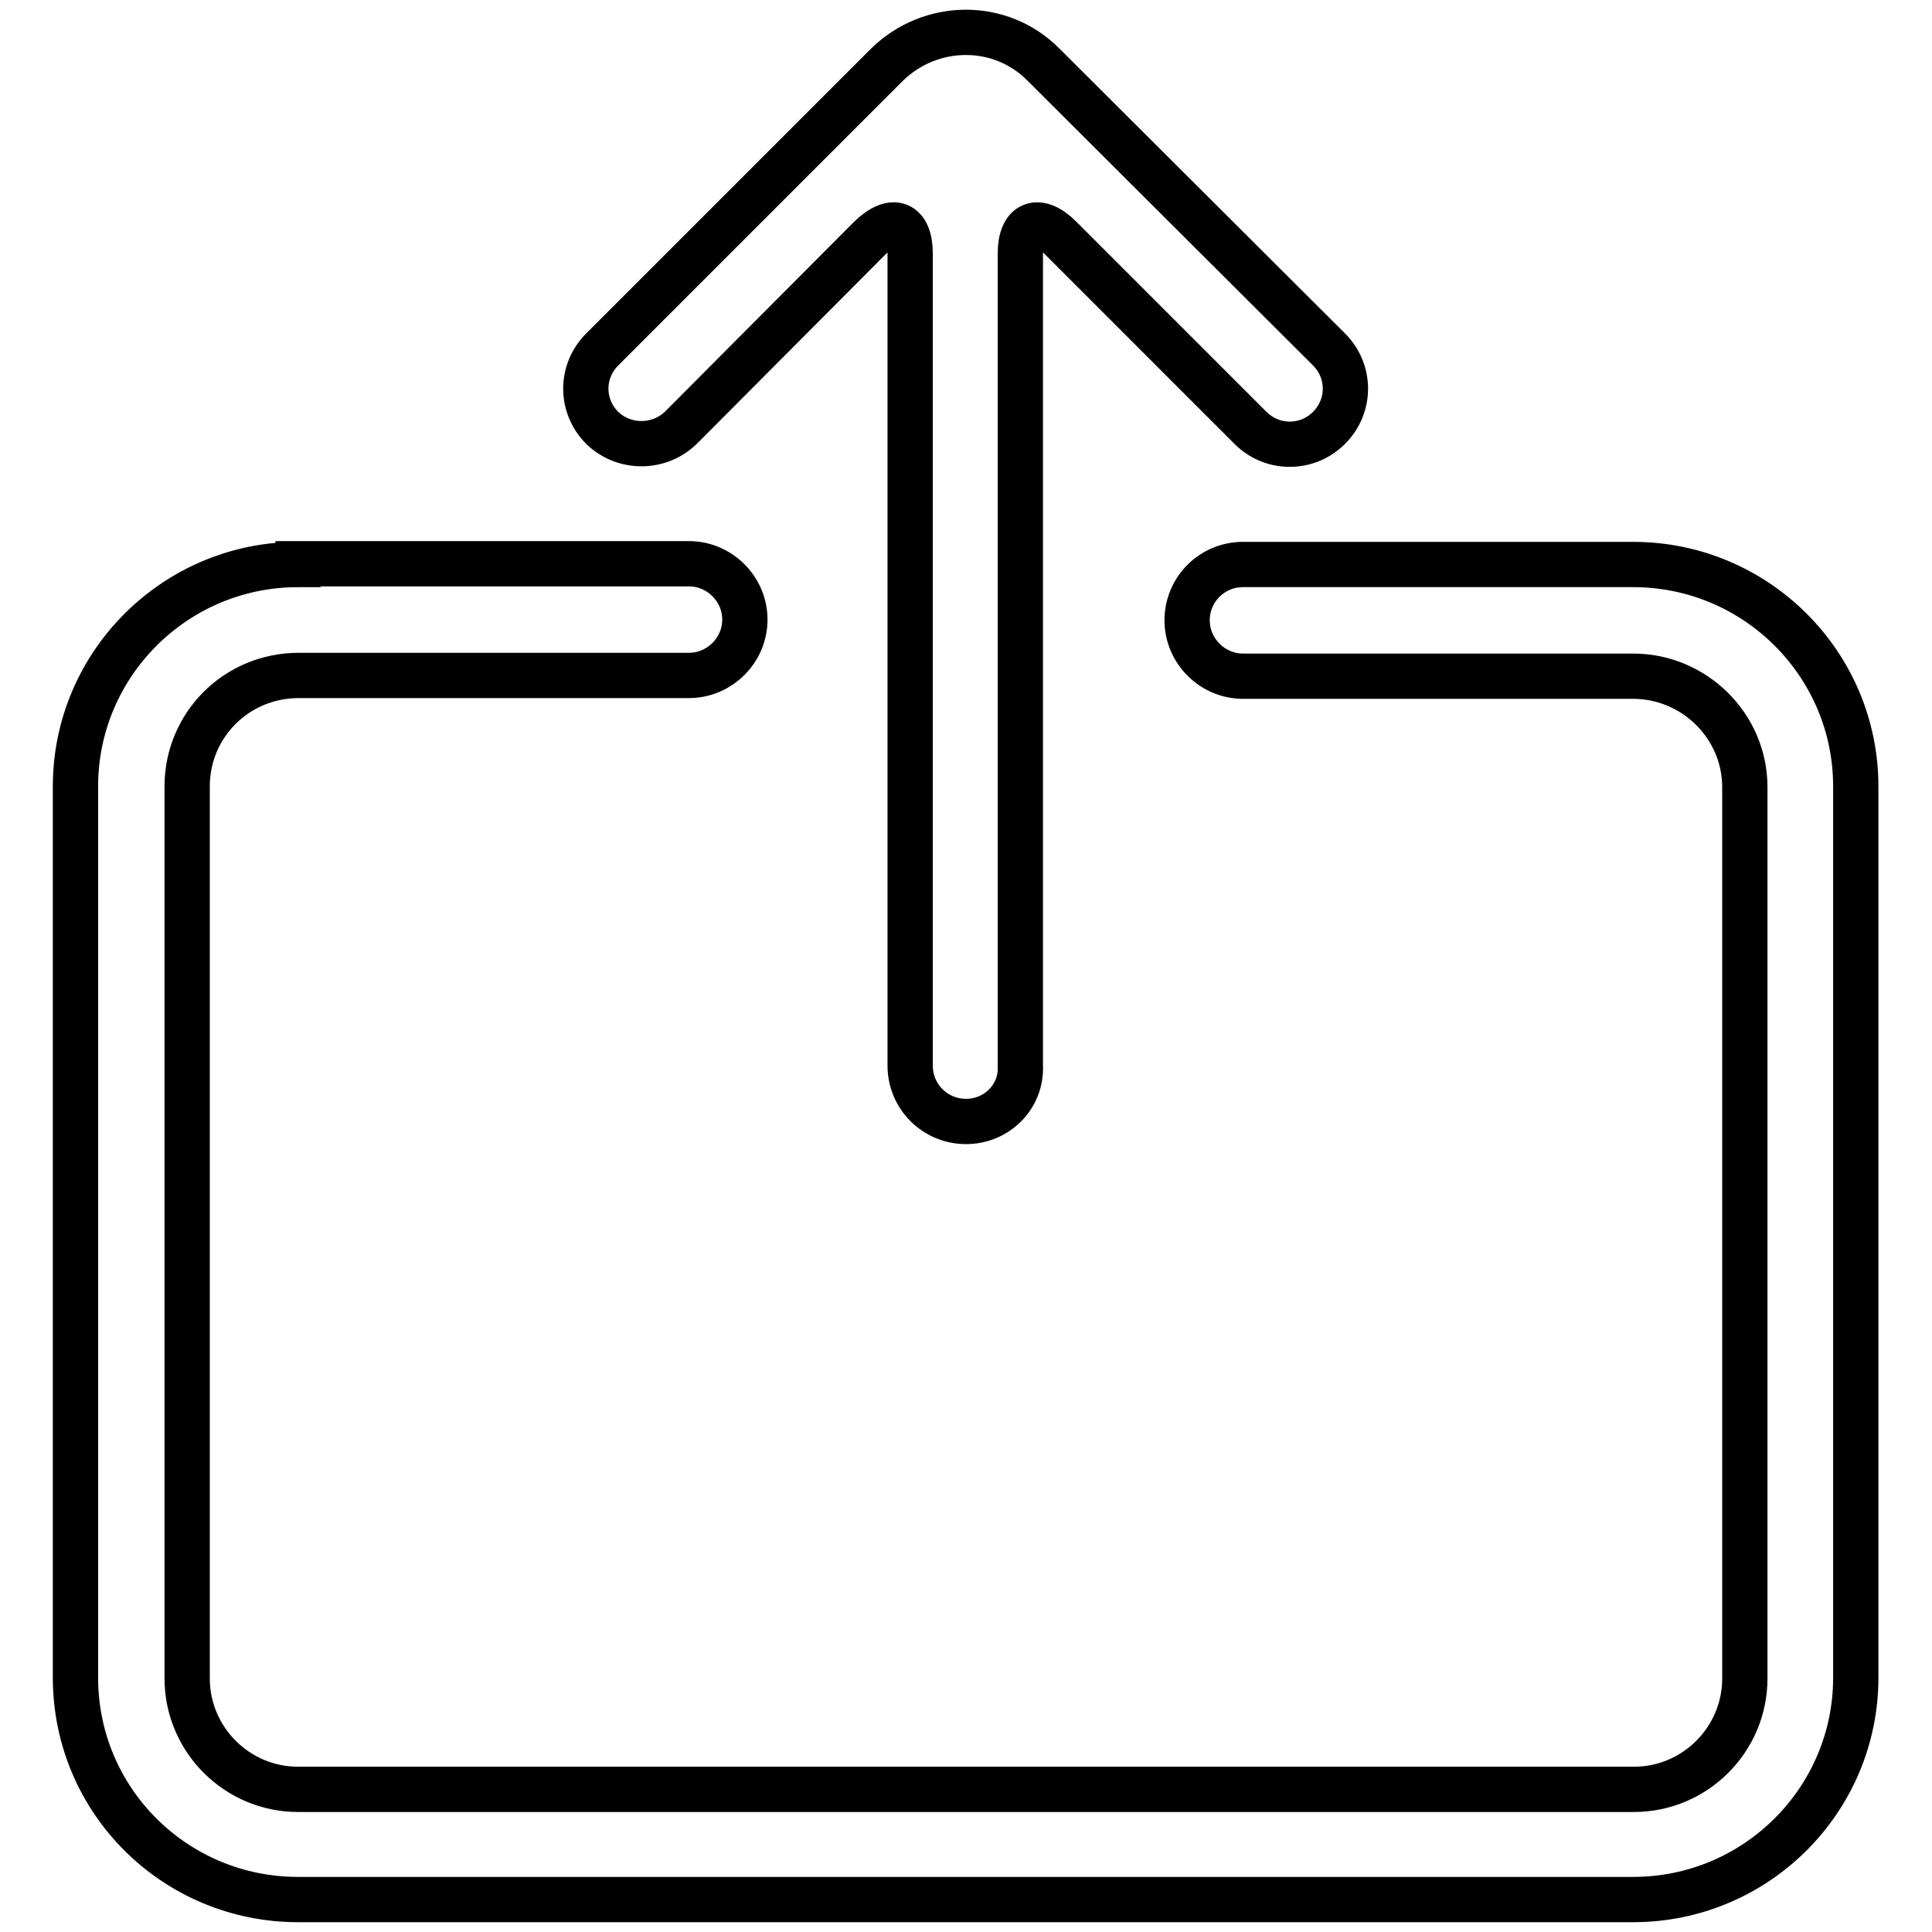 <?xml version="1.0" encoding="utf-8"?>
<!-- Svg Vector Icons : http://www.onlinewebfonts.com/icon -->
<!DOCTYPE svg PUBLIC "-//W3C//DTD SVG 1.1//EN" "http://www.w3.org/Graphics/SVG/1.1/DTD/svg11.dtd">
<svg version="1.1" xmlns="http://www.w3.org/2000/svg" xmlns:xlink="http://www.w3.org/1999/xlink" x="0px" y="0px" viewBox="0 0 256 256" enable-background="new 0 0 256 256" xml:space="preserve">
<g><g><path stroke-width="6" fill-opacity="0" stroke="#000000"  d="M39.5,74.8C23.2,74.8,10,88,10,104.2v118.1c0,16.3,13.2,29.4,29.5,29.4h176.9c16.3,0,29.5-13.2,29.5-29.4V104.2c0-16.2-13.2-29.4-29.5-29.4h-51.7c-4.1,0-7.4,3.3-7.4,7.4c0,4.1,3.4,7.4,7.4,7.4h51.7c8.1,0,14.8,6.6,14.8,14.7v118.1c0,8.1-6.6,14.7-14.7,14.7H39.5c-8.1,0-14.7-6.6-14.7-14.7V104.2c0-8.1,6.5-14.7,14.8-14.7h51.7c4,0,7.4-3.3,7.4-7.4c0-4.1-3.4-7.4-7.4-7.4H39.5z M128,148.6c-4.1,0-7.4-3.3-7.4-7.4V33.6c0-4.1-2.3-5-5.3-2.1L90.3,56.6c-2.9,2.9-7.6,2.9-10.5,0.1c-2.9-2.9-2.9-7.5,0-10.4l37.7-37.7c5.8-5.7,15.1-5.8,20.8,0l37.8,37.7c2.9,2.9,2.9,7.5,0,10.4c-2.9,2.9-7.6,2.9-10.5-0.1l-25.1-25.1c-2.9-2.9-5.3-2-5.3,2.1v107.6C135.4,145.3,132.1,148.6,128,148.6z"/></g></g>
</svg>